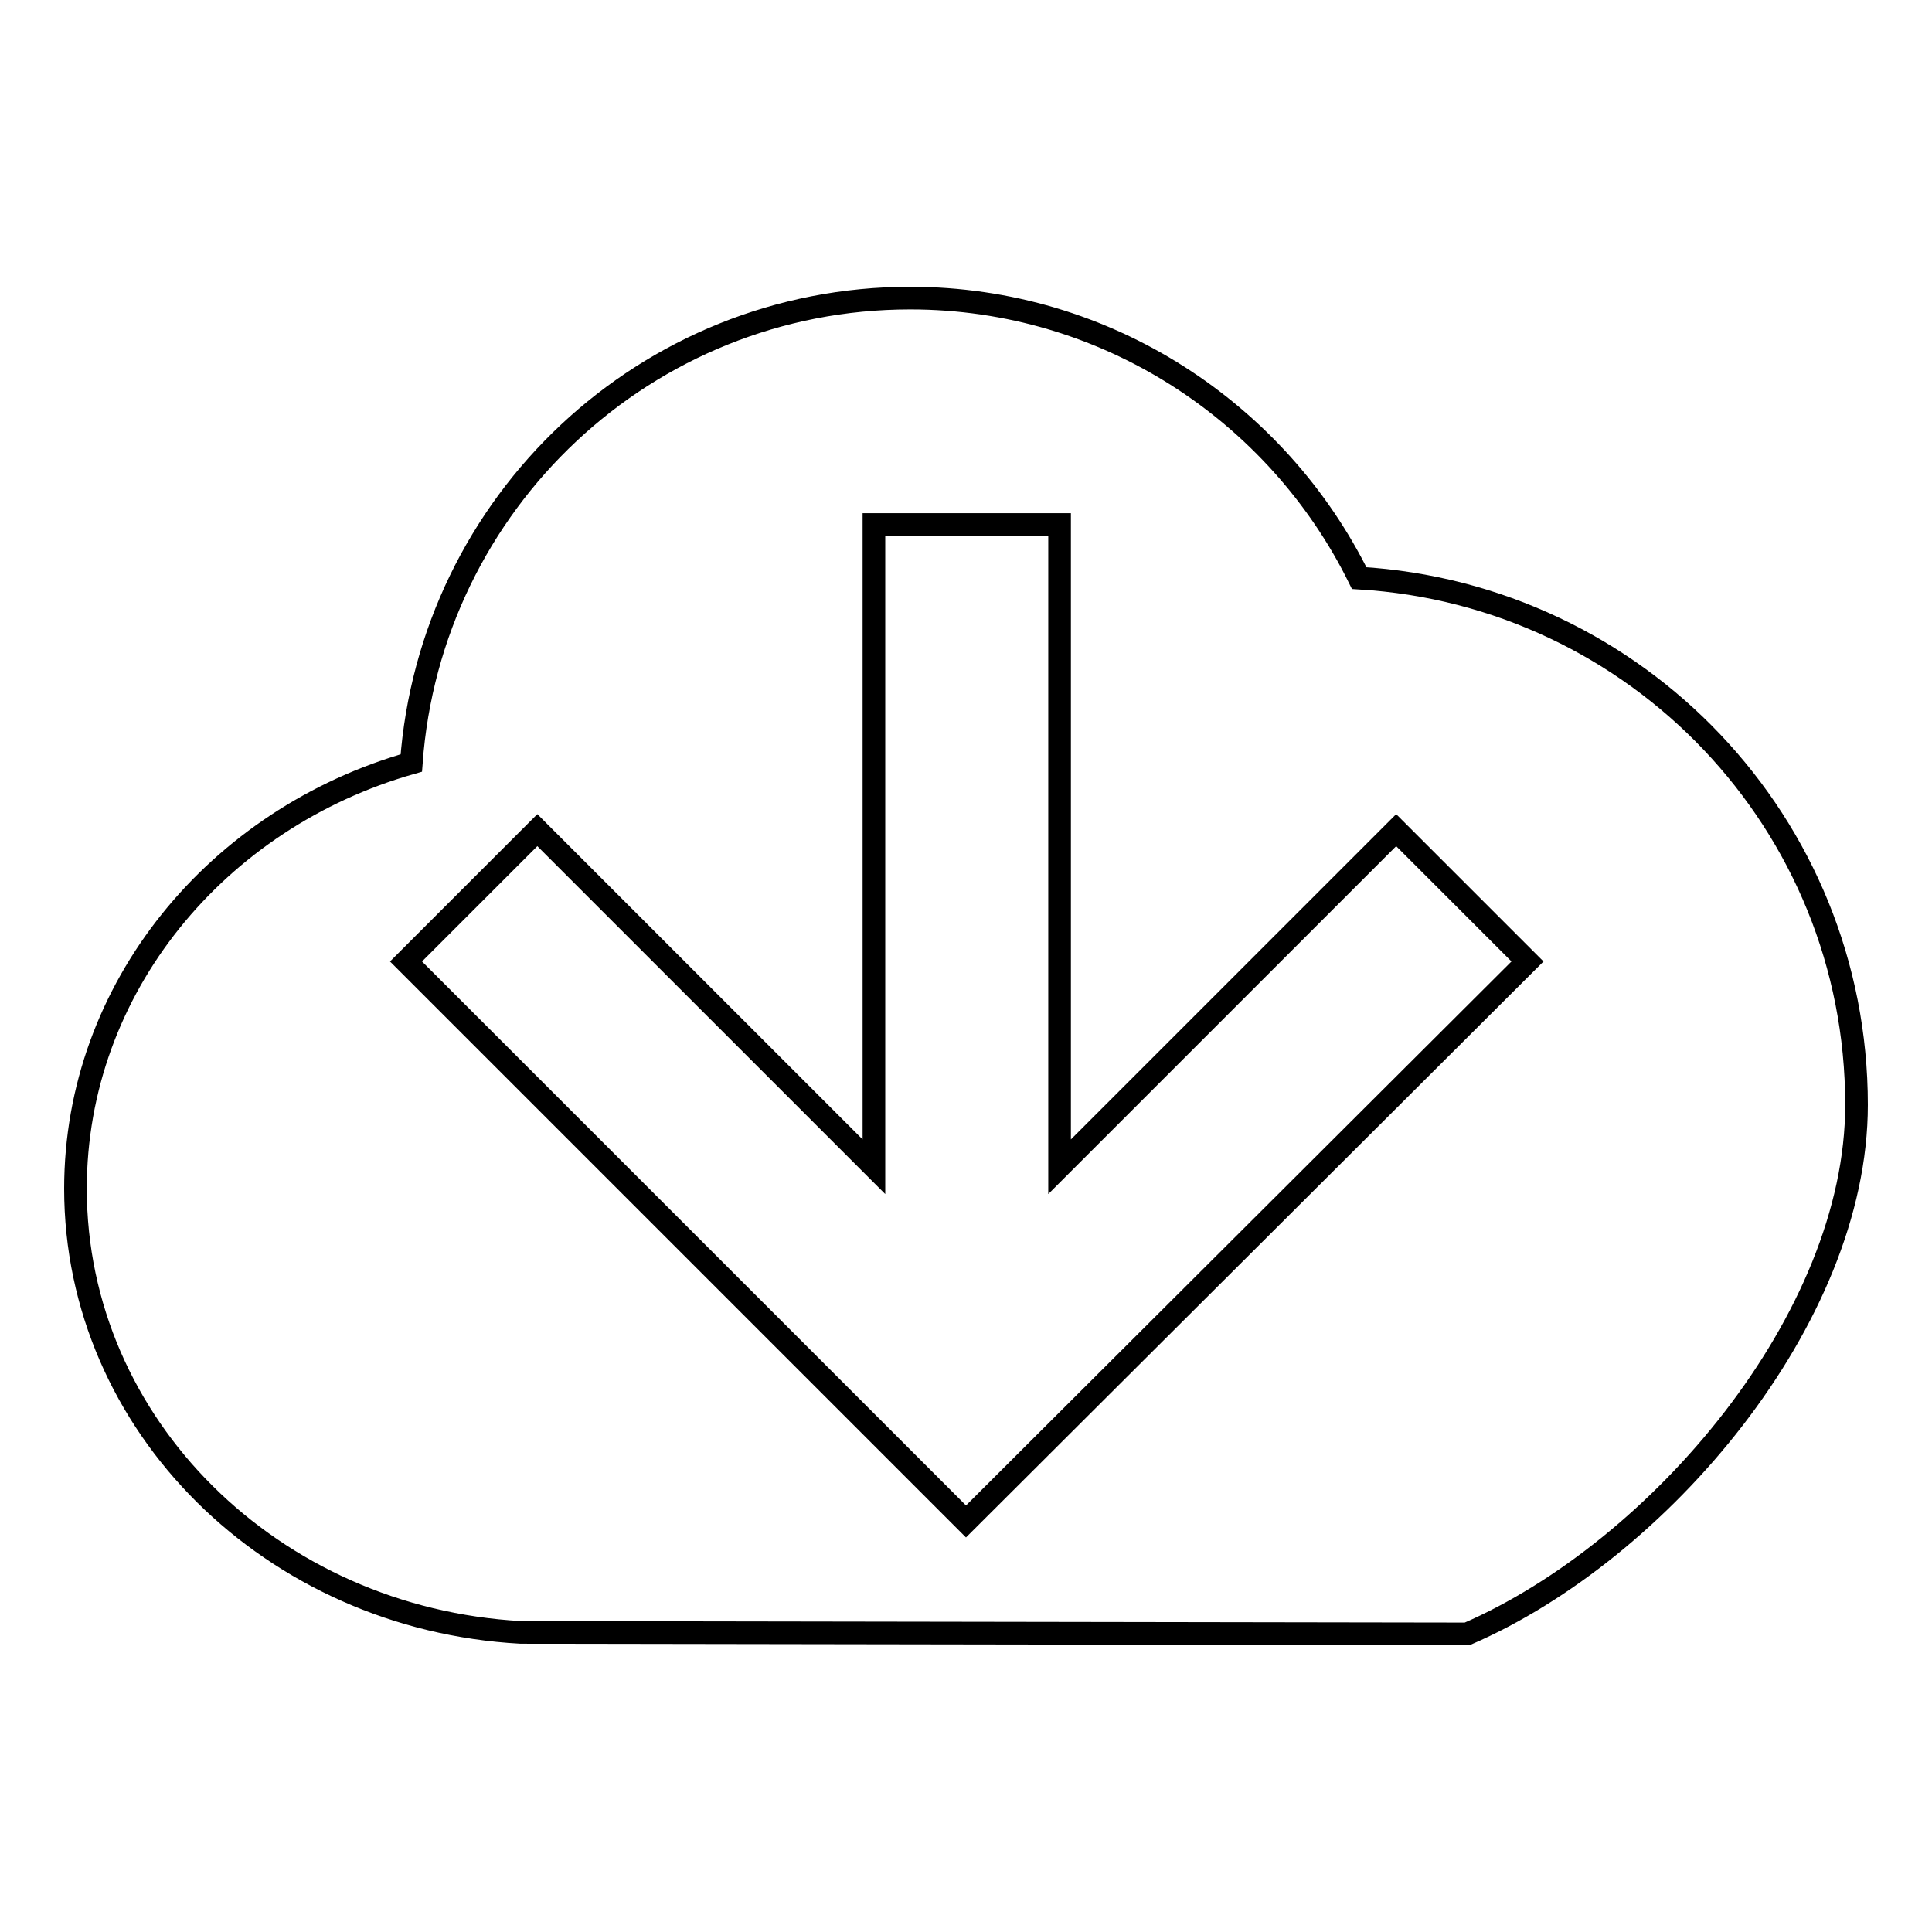 <?xml version="1.0" encoding="utf-8"?>
<!-- Svg Vector Icons : http://www.onlinewebfonts.com/icon -->
<!DOCTYPE svg PUBLIC "-//W3C//DTD SVG 1.1//EN" "http://www.w3.org/Graphics/SVG/1.1/DTD/svg11.dtd">
<svg version="1.1" xmlns="http://www.w3.org/2000/svg" xmlns:xlink="http://www.w3.org/1999/xlink" x="0px" y="0px" viewBox="0 0 256 256" enable-background="new 0 0 256 256" xml:space="preserve">
<g><g><path stroke-width="3" fill-opacity="0" stroke="#000000"  d="M180.1,76.6c-10.8-21.9-33.4-37.1-59.5-37.1c-35,0-63.6,27.1-66.1,61.6C28.8,108.4,10,130.9,10,157.5c0,31.4,26.1,57,59,58.8l125.4,0.2c25.4-11,51.6-41.7,51.6-70.1C246,109.1,216.9,78.8,180.1,76.6z M128,201.6l-74.2-74.2l17.4-17.4l44.6,44.6V69.5h24.6v85.1l44.6-44.6l17.4,17.4L128,201.6z"/></g></g>
</svg>